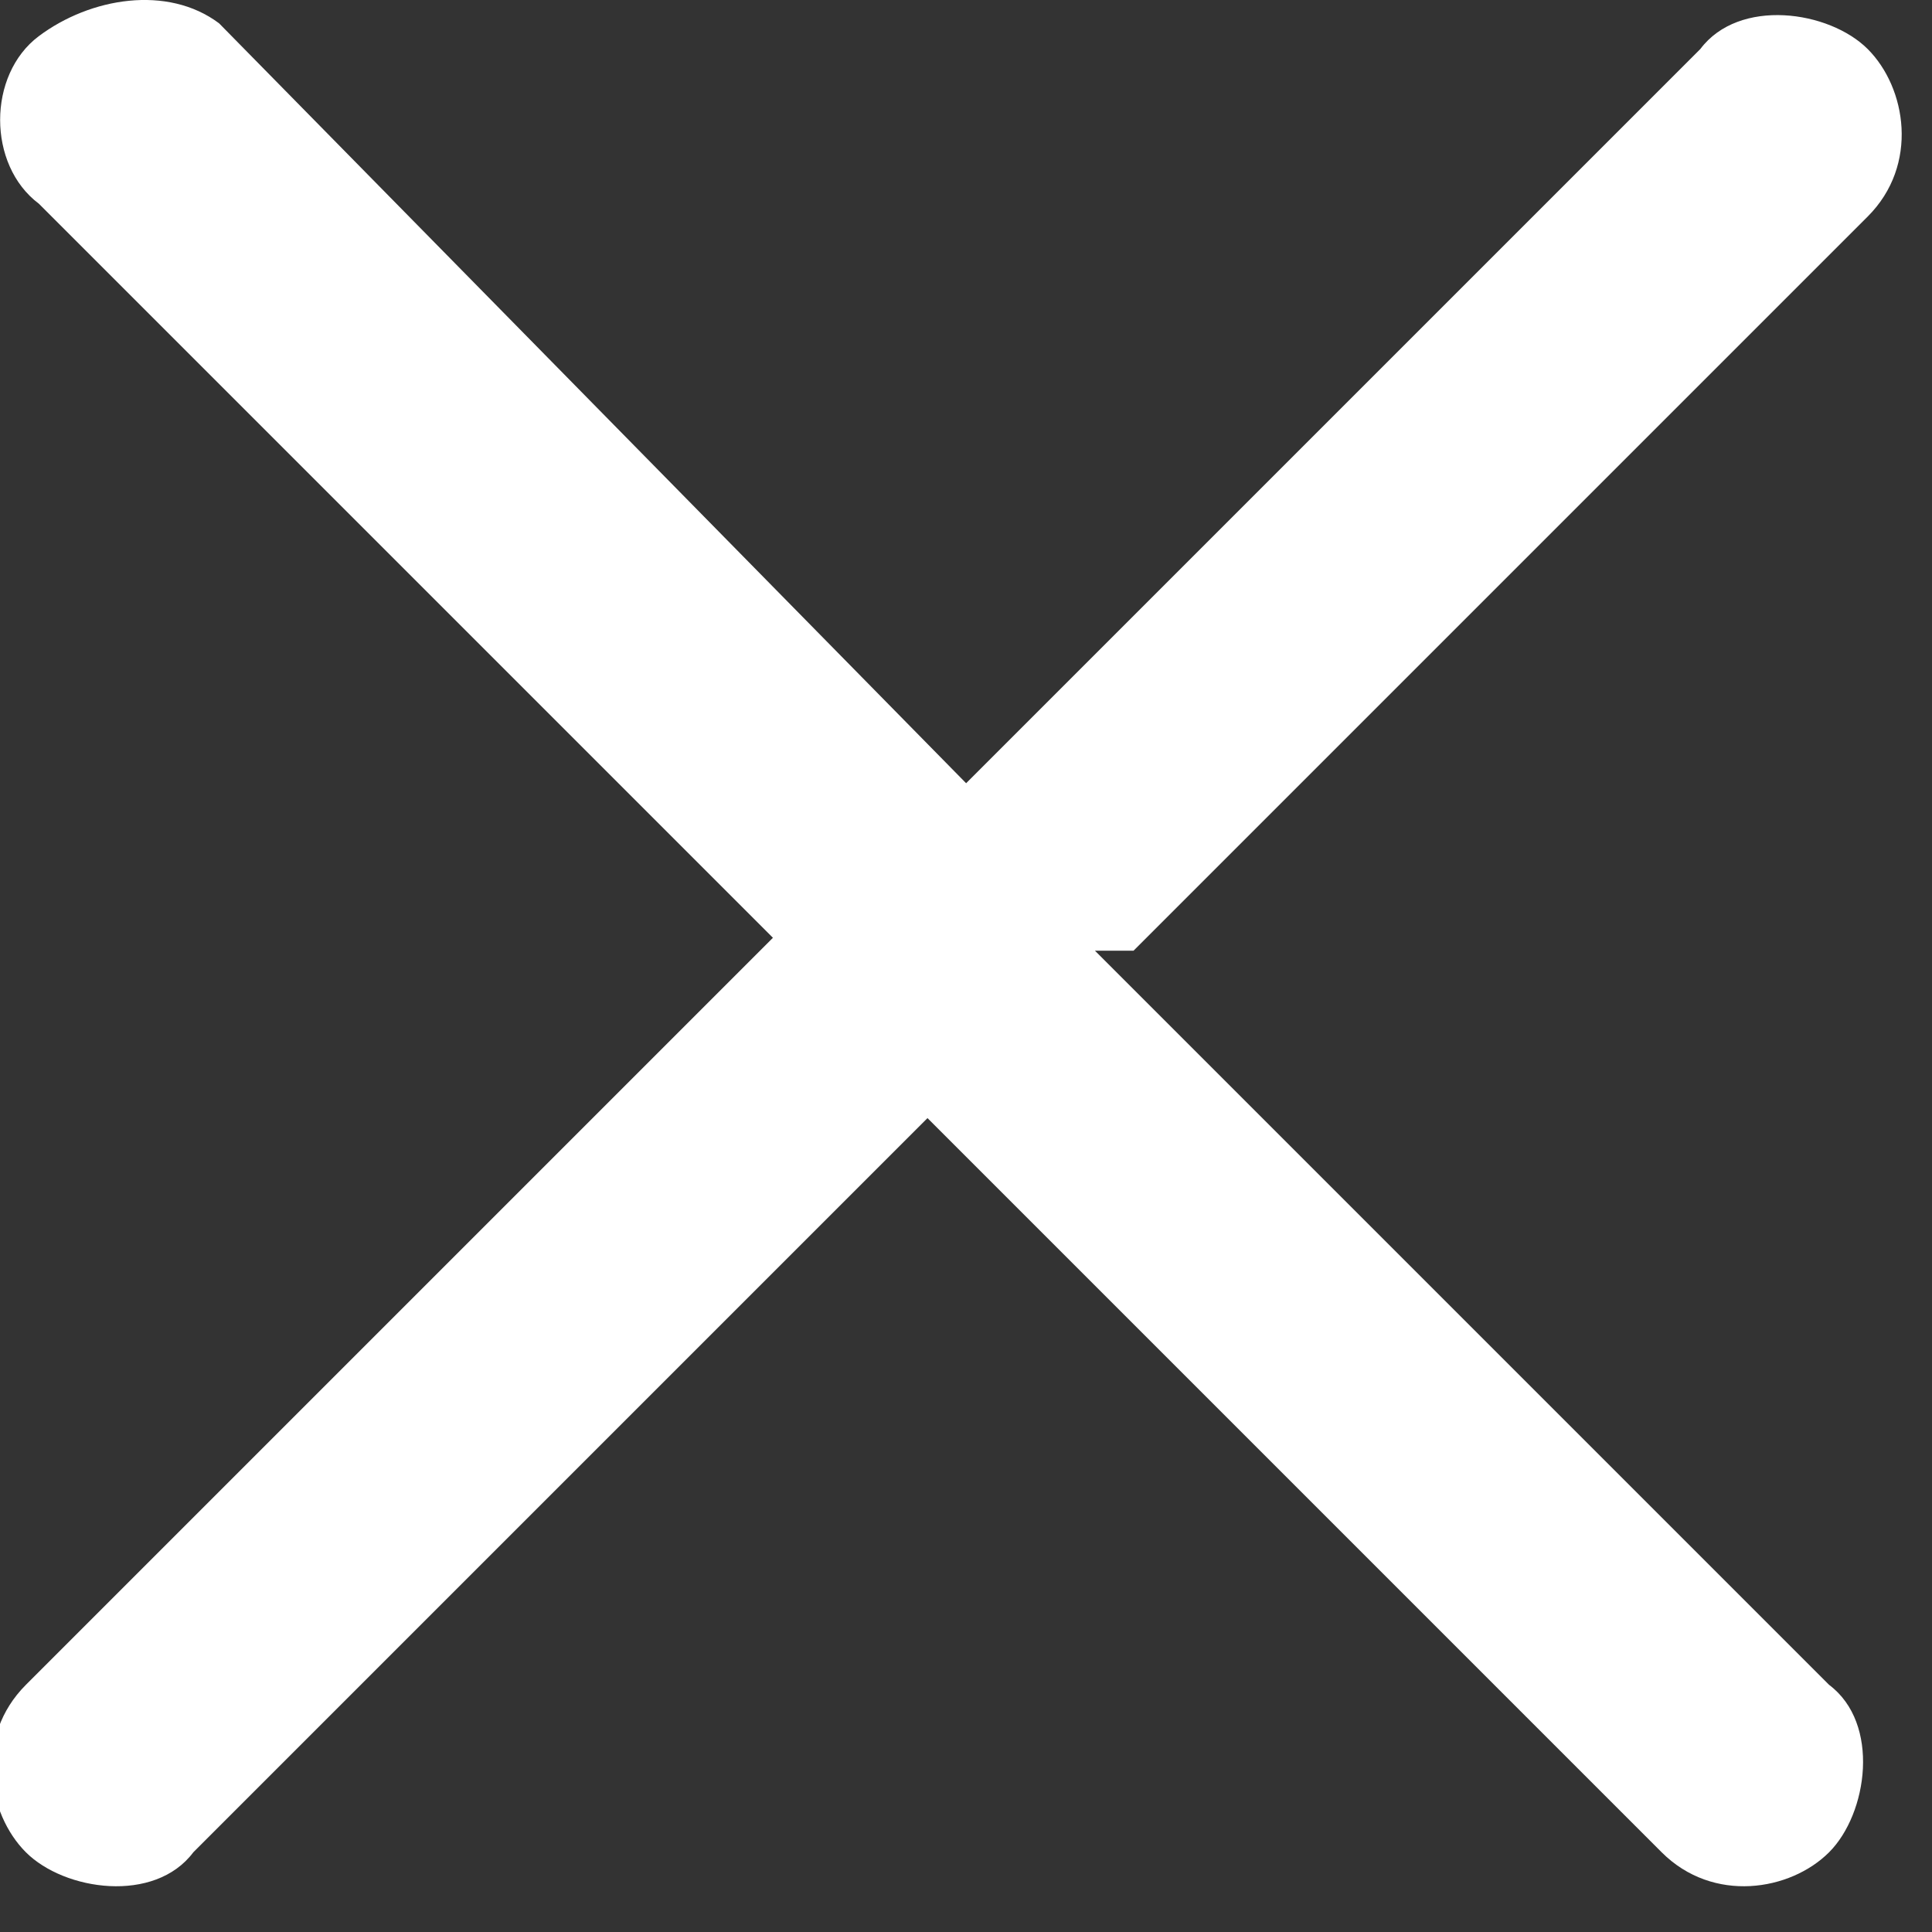<svg width="15" height="15" viewBox="0 0 15 15" fill="none" xmlns="http://www.w3.org/2000/svg">
<rect x="0" y="0" width="15" height="15" fill="#333333" stroke="none"/>
<path d="M8.801 7.381L14.501 1.681C14.901 1.281 14.801 0.681 14.501 0.381C14.201 0.081 13.501 -0.019 13.201 0.381L7.501 6.081L1.701 0.181C1.301 -0.119 0.701 -0.019 0.301 0.281C-0.099 0.581 -0.099 1.281 0.301 1.581L6.001 7.281L0.201 13.081C-0.199 13.481 -0.099 14.081 0.201 14.381C0.501 14.681 1.201 14.781 1.501 14.381L7.201 8.681L12.901 14.381C13.301 14.781 13.901 14.681 14.201 14.381C14.501 14.081 14.601 13.381 14.201 13.081L8.501 7.381H8.801Z" fill="white"/>
</svg>
